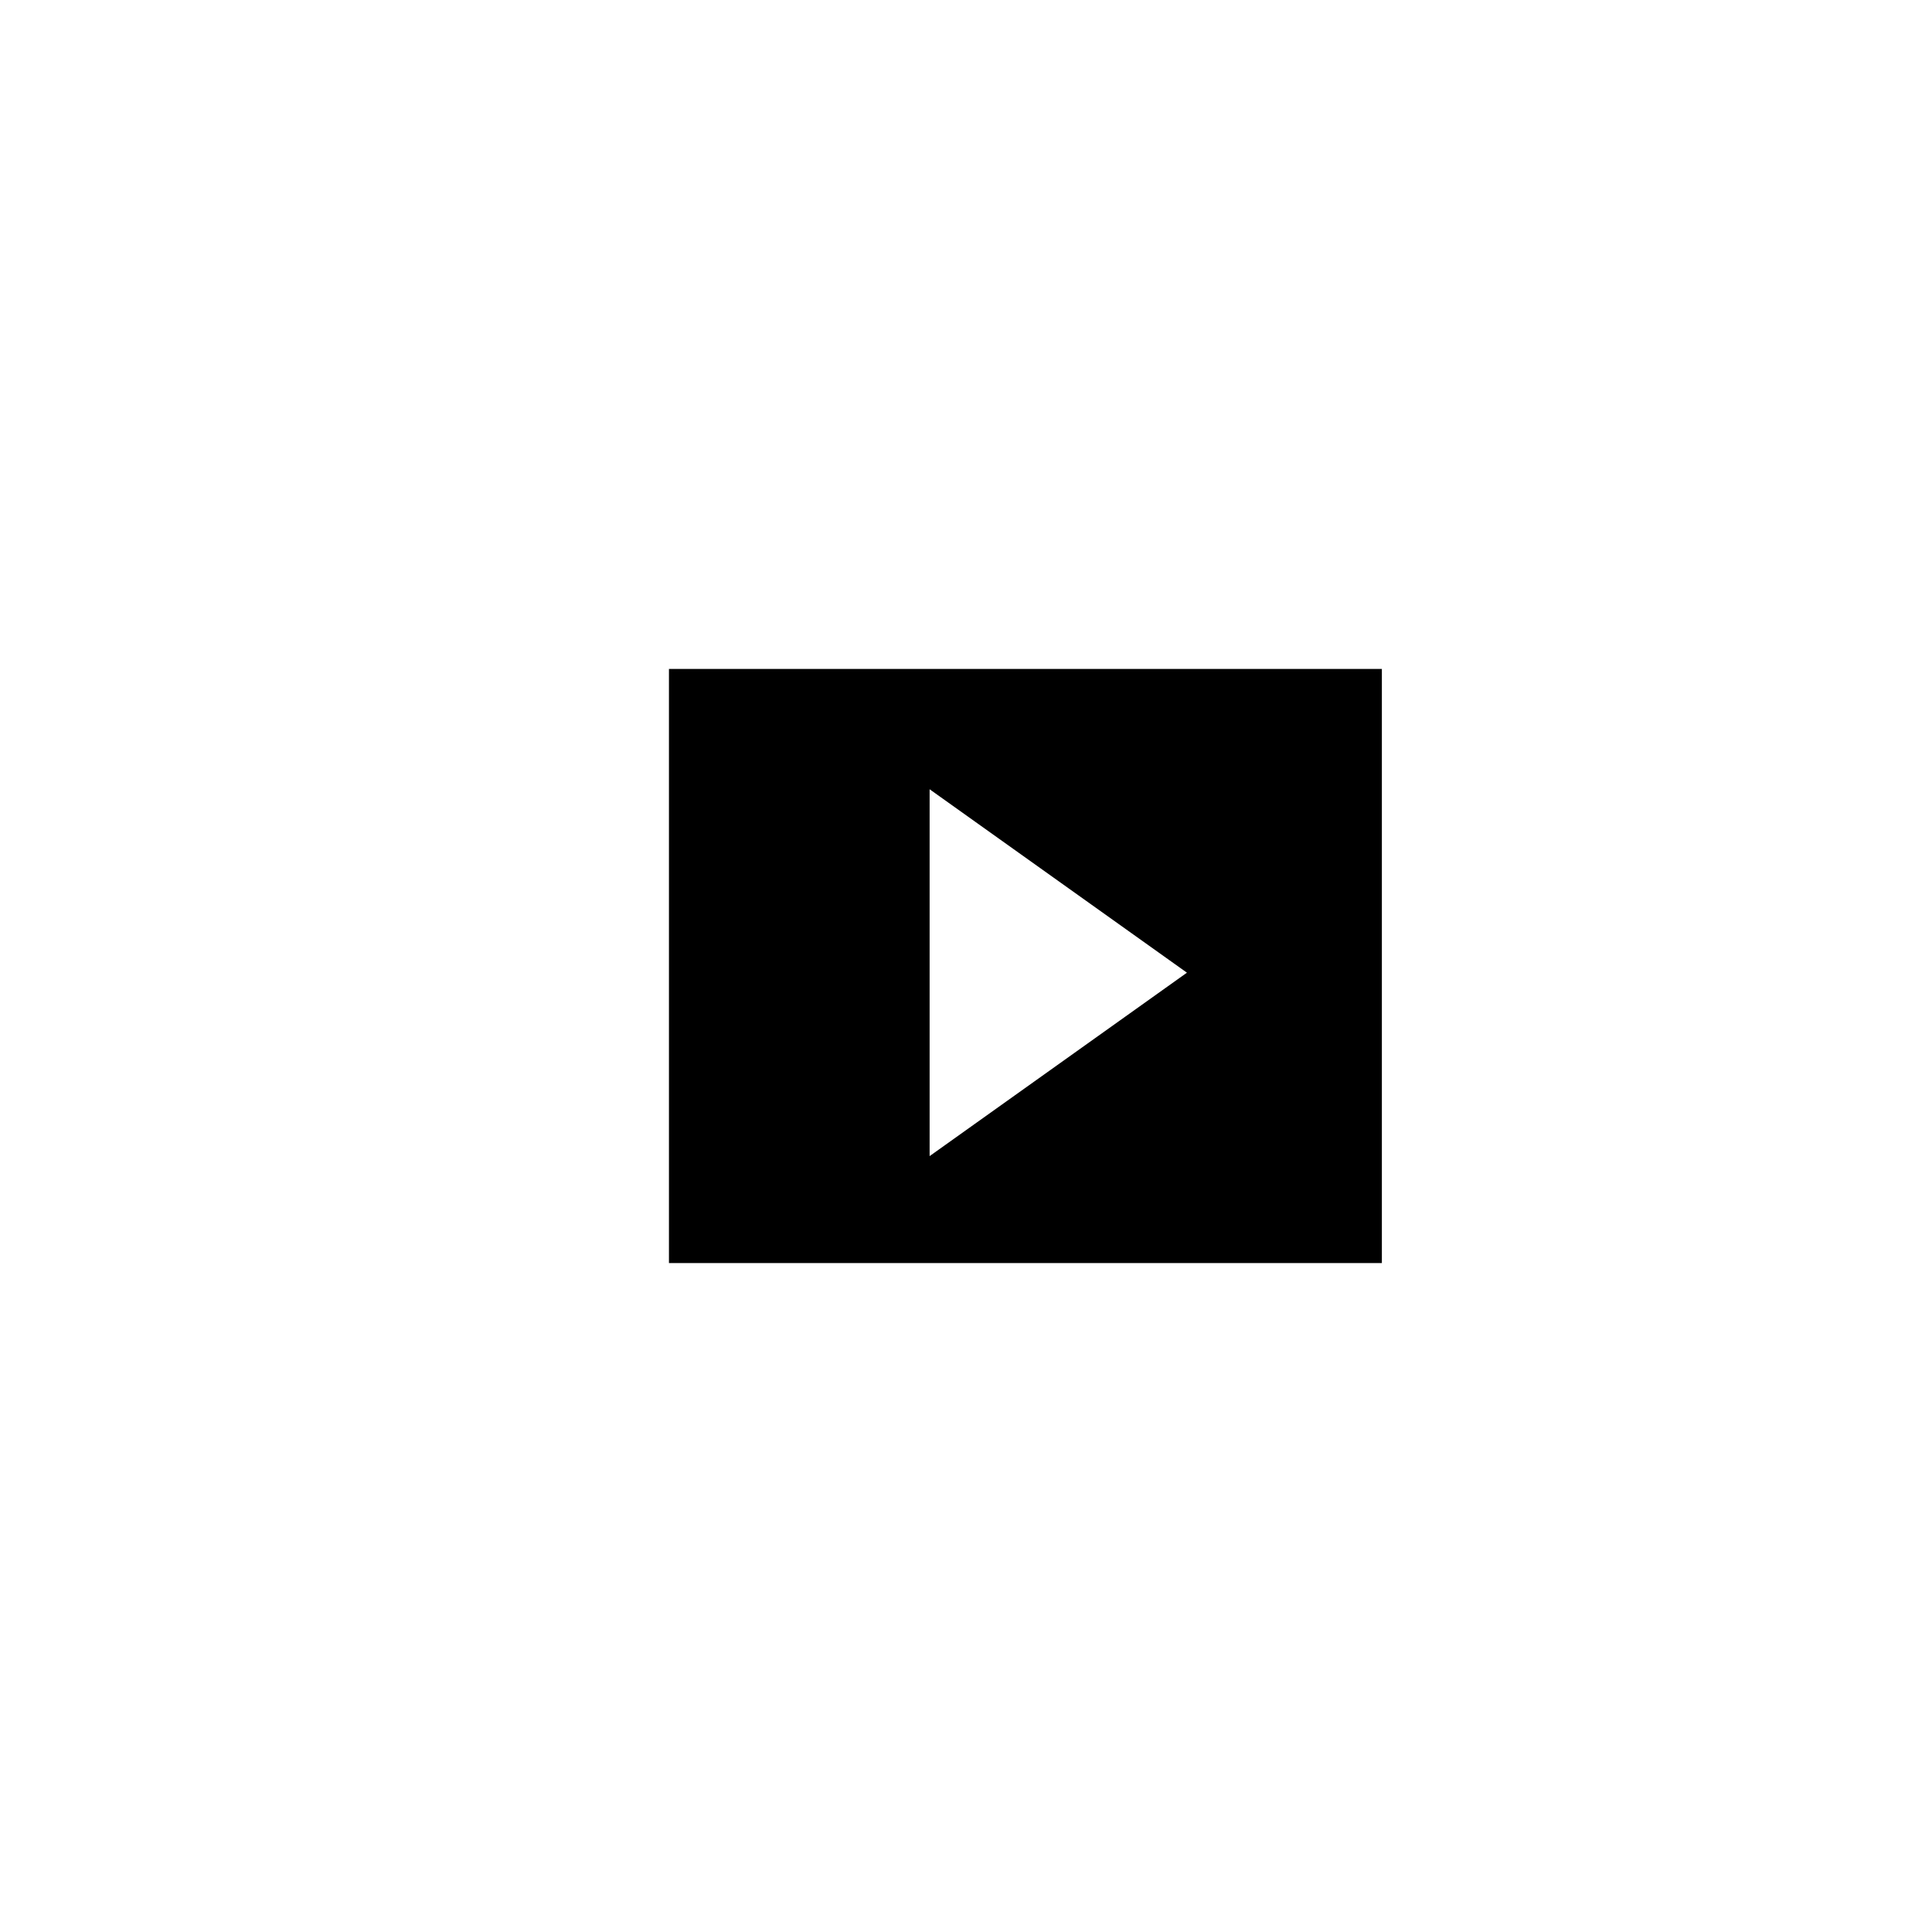 <?xml version="1.0" encoding="UTF-8"?>
<!-- Uploaded to: SVG Repo, www.svgrepo.com, Generator: SVG Repo Mixer Tools -->
<svg fill="#000000" width="800px" height="800px" version="1.1" viewBox="144 144 512 512" xmlns="http://www.w3.org/2000/svg">
 <path d="m321.28 321.28v157.44h188.93v-157.44zm69.078 31.883 68.191 48.609-68.191 48.609z"/>
</svg>